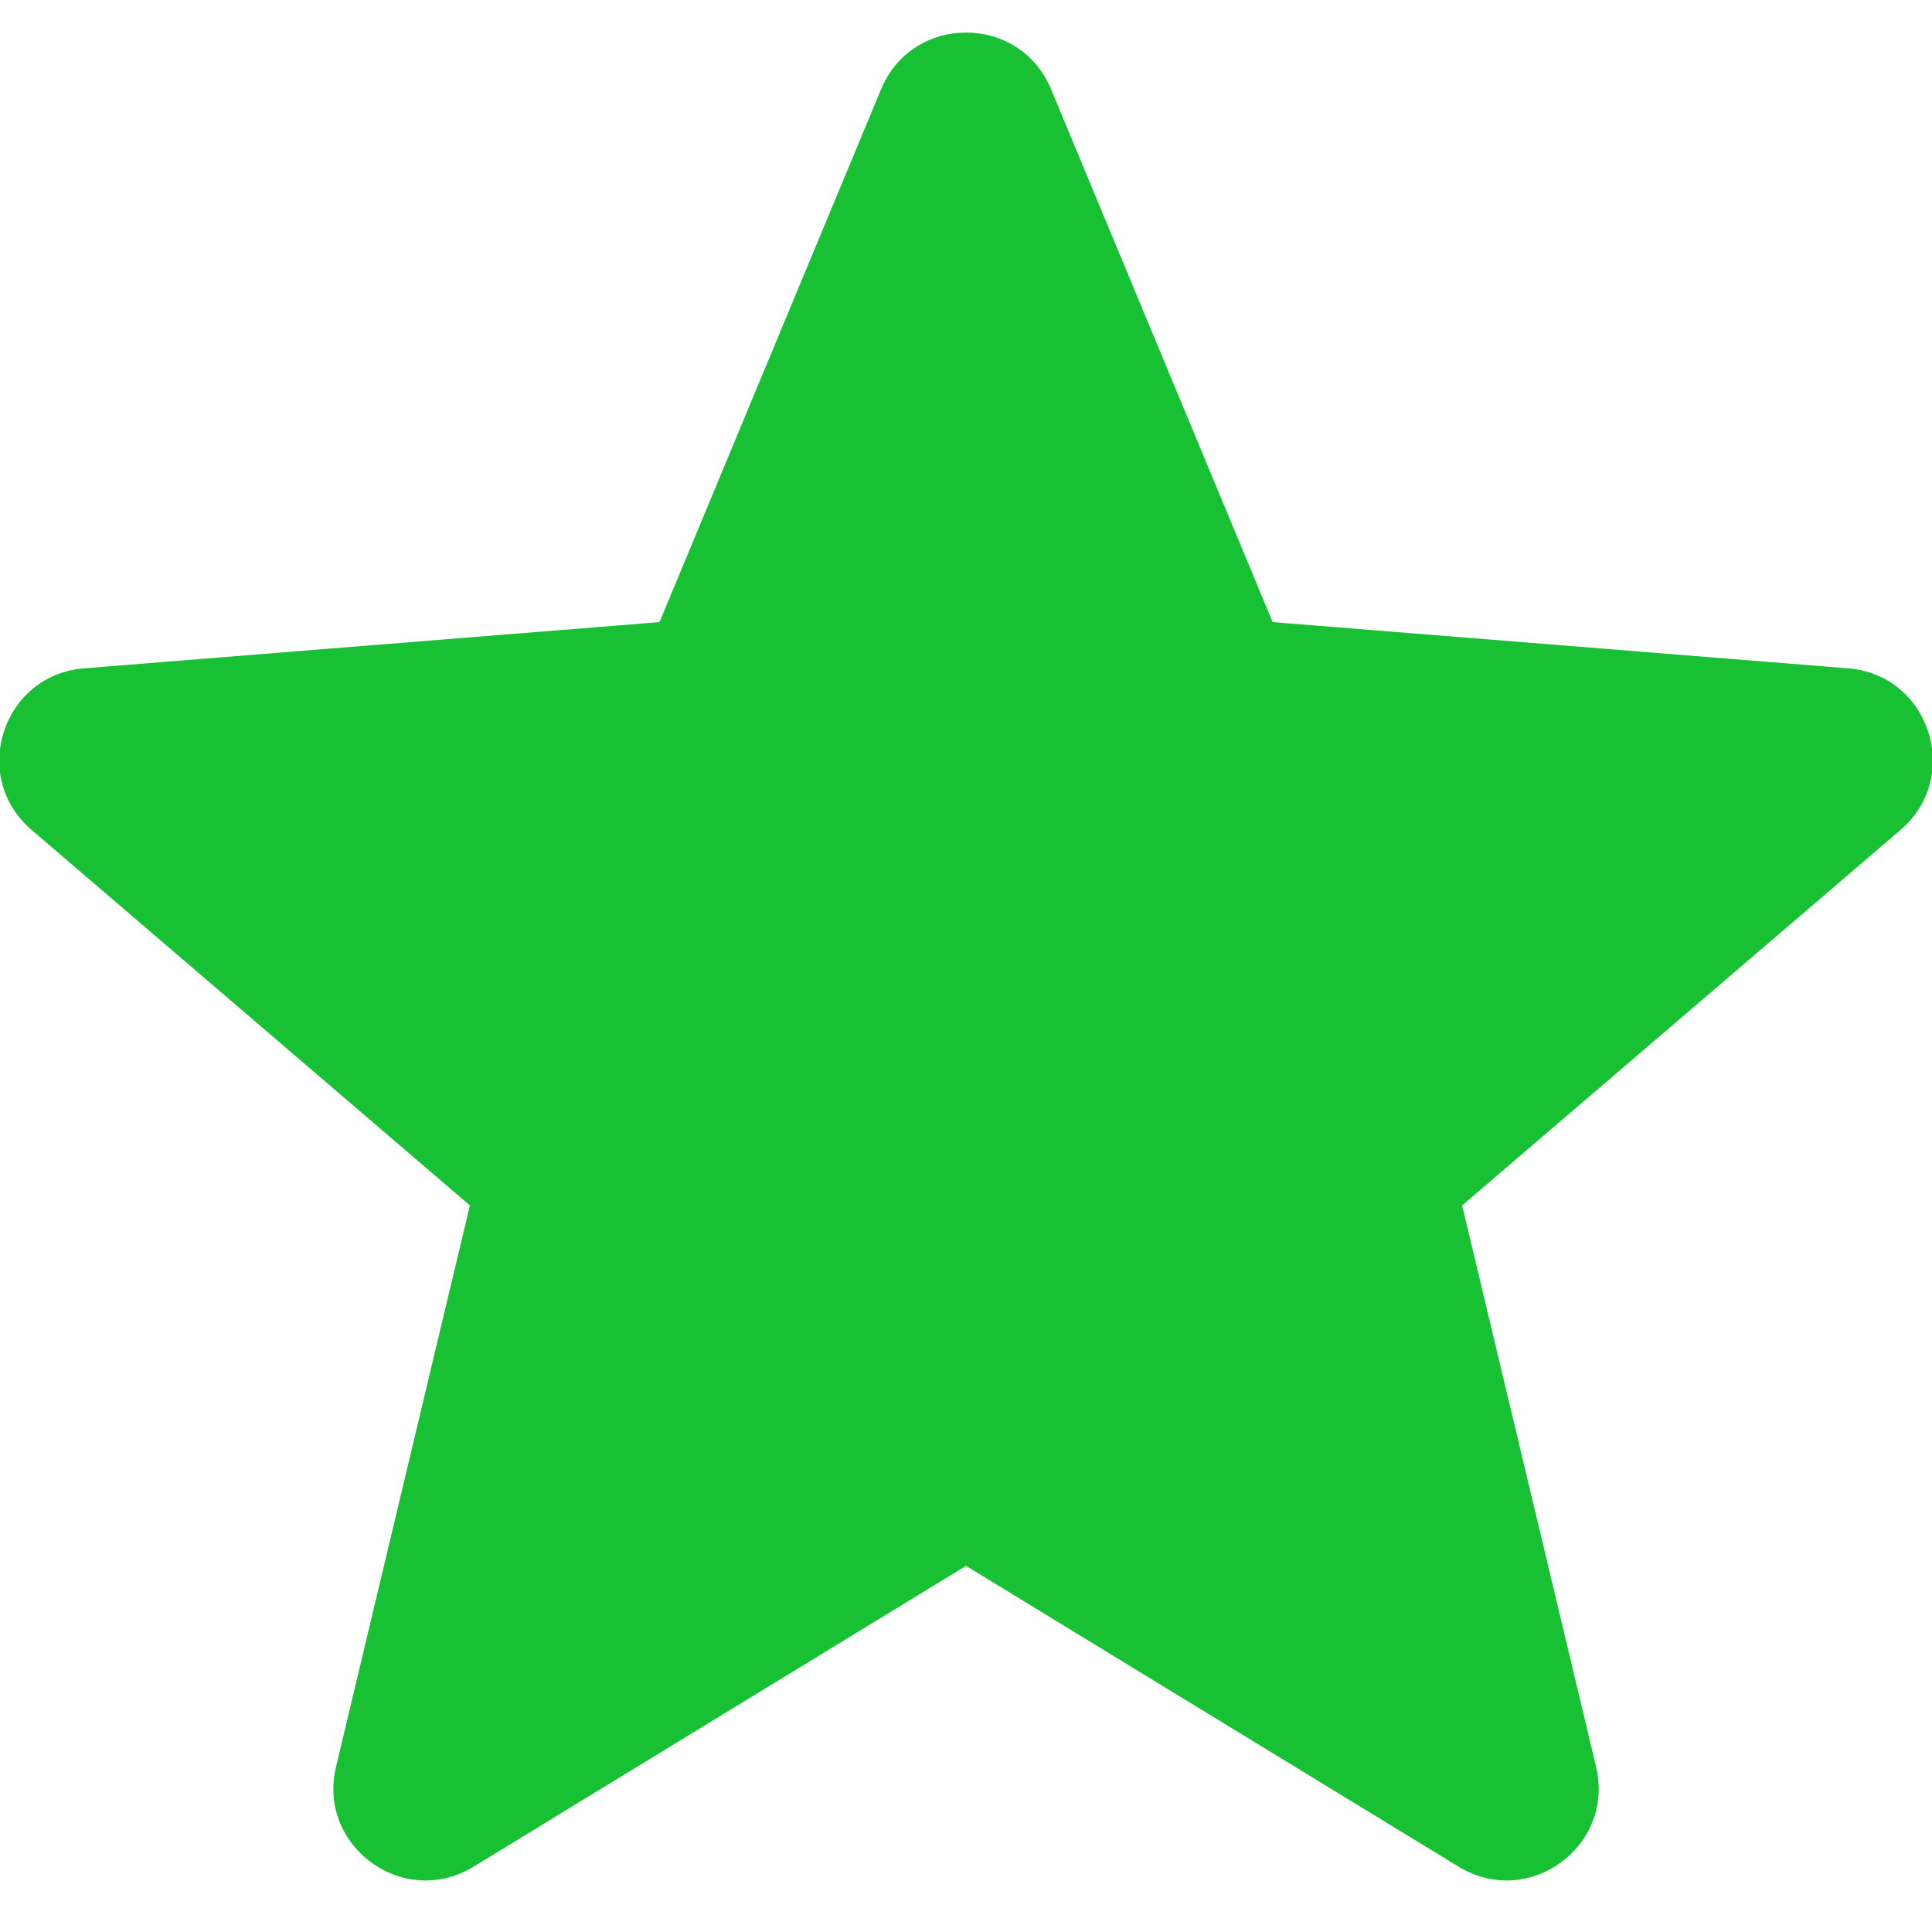 <svg width="14" height="14" viewBox="0 0 14 14" fill="none" xmlns="http://www.w3.org/2000/svg">
<path d="M7.616 0.646C7.388 0.099 6.613 0.099 6.385 0.646L4.779 4.508L0.609 4.843C0.018 4.89 -0.222 5.628 0.229 6.014L3.405 8.735L2.435 12.803C2.297 13.38 2.925 13.836 3.431 13.527L7 11.347L10.57 13.527C11.076 13.836 11.703 13.38 11.566 12.803L10.595 8.735L13.772 6.014C14.222 5.628 13.983 4.89 13.392 4.843L9.222 4.508L7.616 0.646Z" fill="#18C033"/>
</svg>
